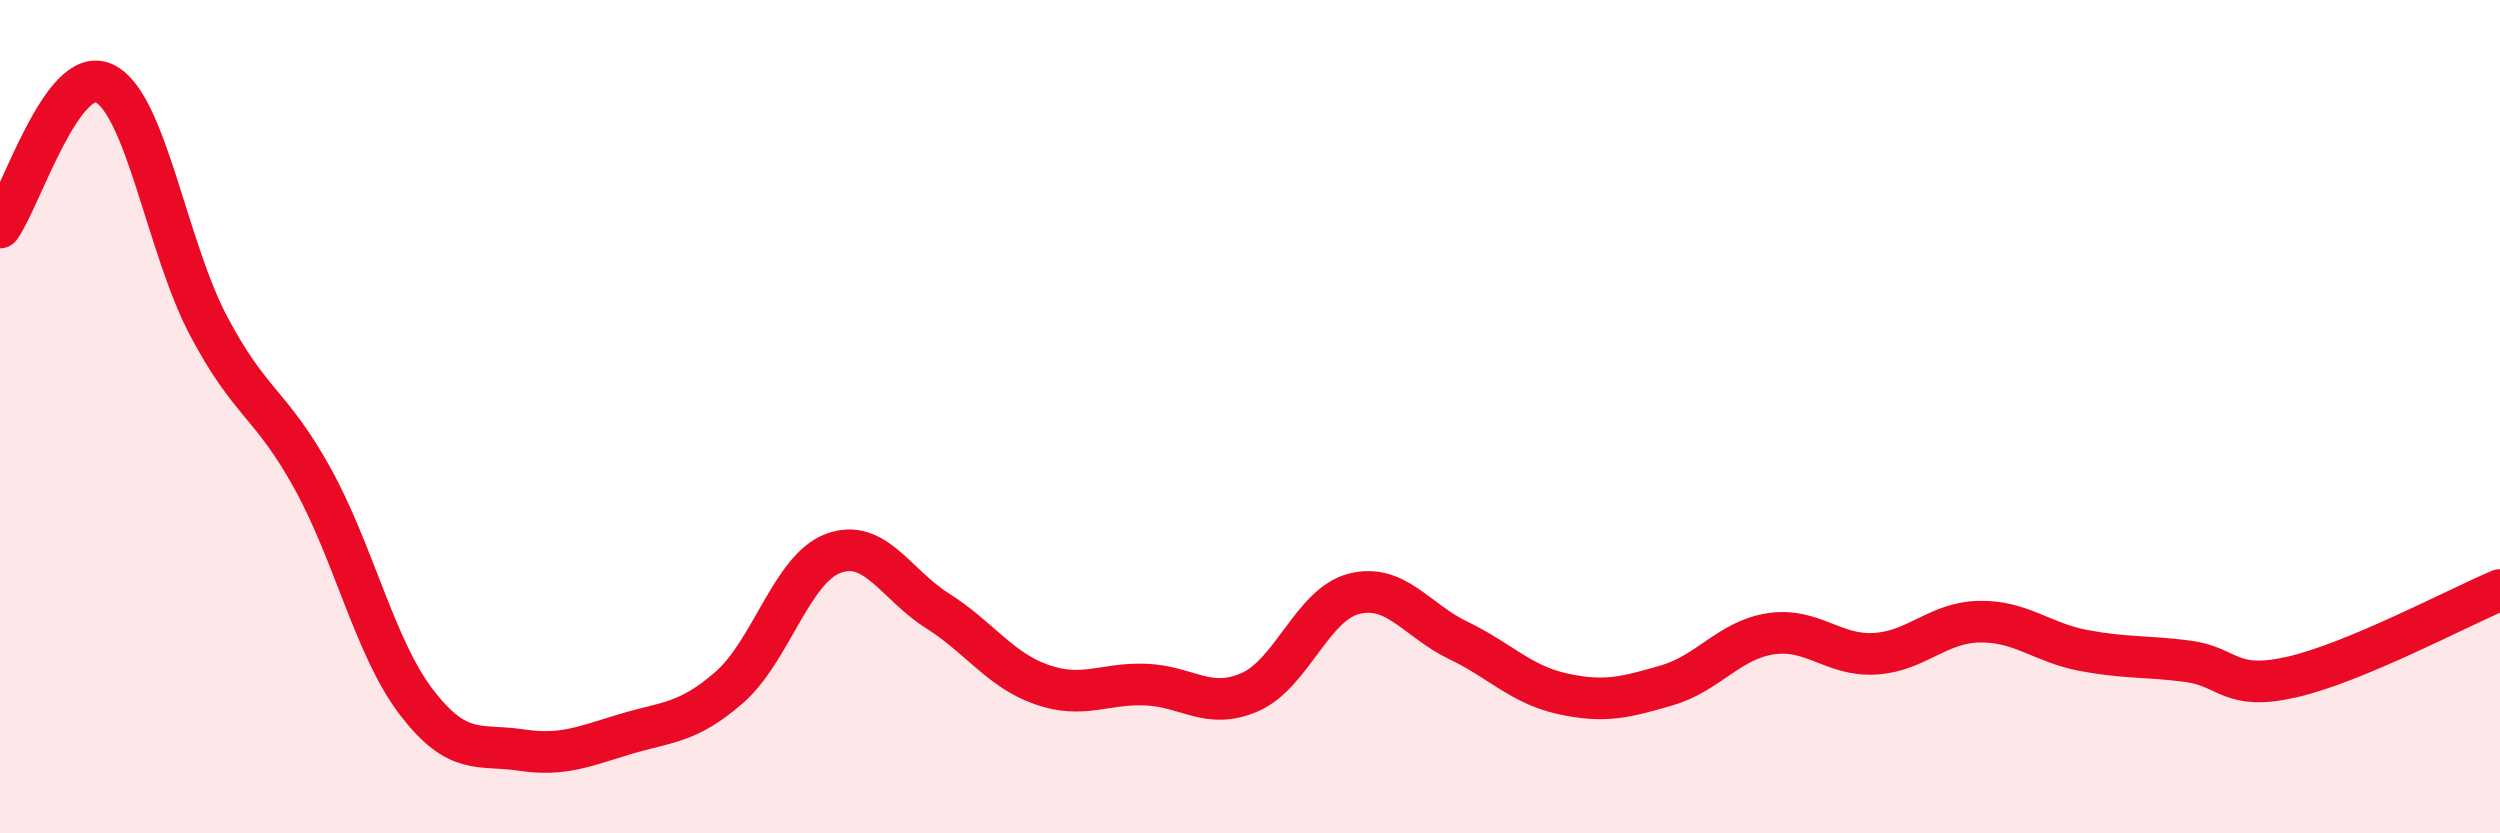 
    <svg width="60" height="20" viewBox="0 0 60 20" xmlns="http://www.w3.org/2000/svg">
      <path
        d="M 0,5.46 C 0.5,4.77 1.5,1.53 2.5,2 C 3.5,2.47 4,5.91 5,7.81 C 6,9.71 6.5,9.67 7.5,11.48 C 8.5,13.29 9,15.56 10,16.86 C 11,18.16 11.5,17.85 12.5,18 C 13.5,18.15 14,17.92 15,17.62 C 16,17.32 16.5,17.37 17.5,16.5 C 18.5,15.63 19,13.65 20,13.28 C 21,12.91 21.5,14.03 22.5,14.66 C 23.5,15.29 24,16.08 25,16.43 C 26,16.78 26.5,16.39 27.5,16.43 C 28.5,16.47 29,17.05 30,16.61 C 31,16.17 31.5,14.5 32.5,14.25 C 33.5,14 34,14.89 35,15.37 C 36,15.85 36.5,16.43 37.5,16.65 C 38.5,16.87 39,16.74 40,16.45 C 41,16.16 41.5,15.36 42.5,15.21 C 43.5,15.06 44,15.75 45,15.69 C 46,15.63 46.5,14.94 47.5,14.92 C 48.5,14.9 49,15.42 50,15.61 C 51,15.8 51.5,15.74 52.5,15.87 C 53.5,16 53.5,16.59 55,16.25 C 56.5,15.91 59,14.58 60,14.16L60 20L0 20Z"
        fill="#EB0A25"
        opacity="0.1"
        stroke-linecap="round"
        stroke-linejoin="round"
      />
      <path
        d="M 0,5.46 C 0.5,4.77 1.5,1.53 2.5,2 C 3.5,2.47 4,5.91 5,7.81 C 6,9.71 6.5,9.67 7.5,11.48 C 8.5,13.29 9,15.56 10,16.86 C 11,18.16 11.5,17.85 12.5,18 C 13.5,18.15 14,17.92 15,17.62 C 16,17.32 16.5,17.37 17.5,16.5 C 18.5,15.63 19,13.65 20,13.28 C 21,12.91 21.5,14.03 22.5,14.66 C 23.5,15.29 24,16.08 25,16.43 C 26,16.78 26.5,16.39 27.5,16.43 C 28.5,16.47 29,17.05 30,16.61 C 31,16.17 31.5,14.5 32.5,14.25 C 33.5,14 34,14.89 35,15.37 C 36,15.85 36.5,16.43 37.5,16.65 C 38.5,16.87 39,16.74 40,16.45 C 41,16.16 41.5,15.36 42.5,15.21 C 43.5,15.06 44,15.75 45,15.69 C 46,15.63 46.5,14.94 47.5,14.92 C 48.5,14.9 49,15.42 50,15.61 C 51,15.8 51.5,15.74 52.5,15.87 C 53.5,16 53.5,16.59 55,16.25 C 56.5,15.91 59,14.58 60,14.16"
        stroke="#EB0A25"
        stroke-width="1"
        fill="none"
        stroke-linecap="round"
        stroke-linejoin="round"
      />
    </svg>
  